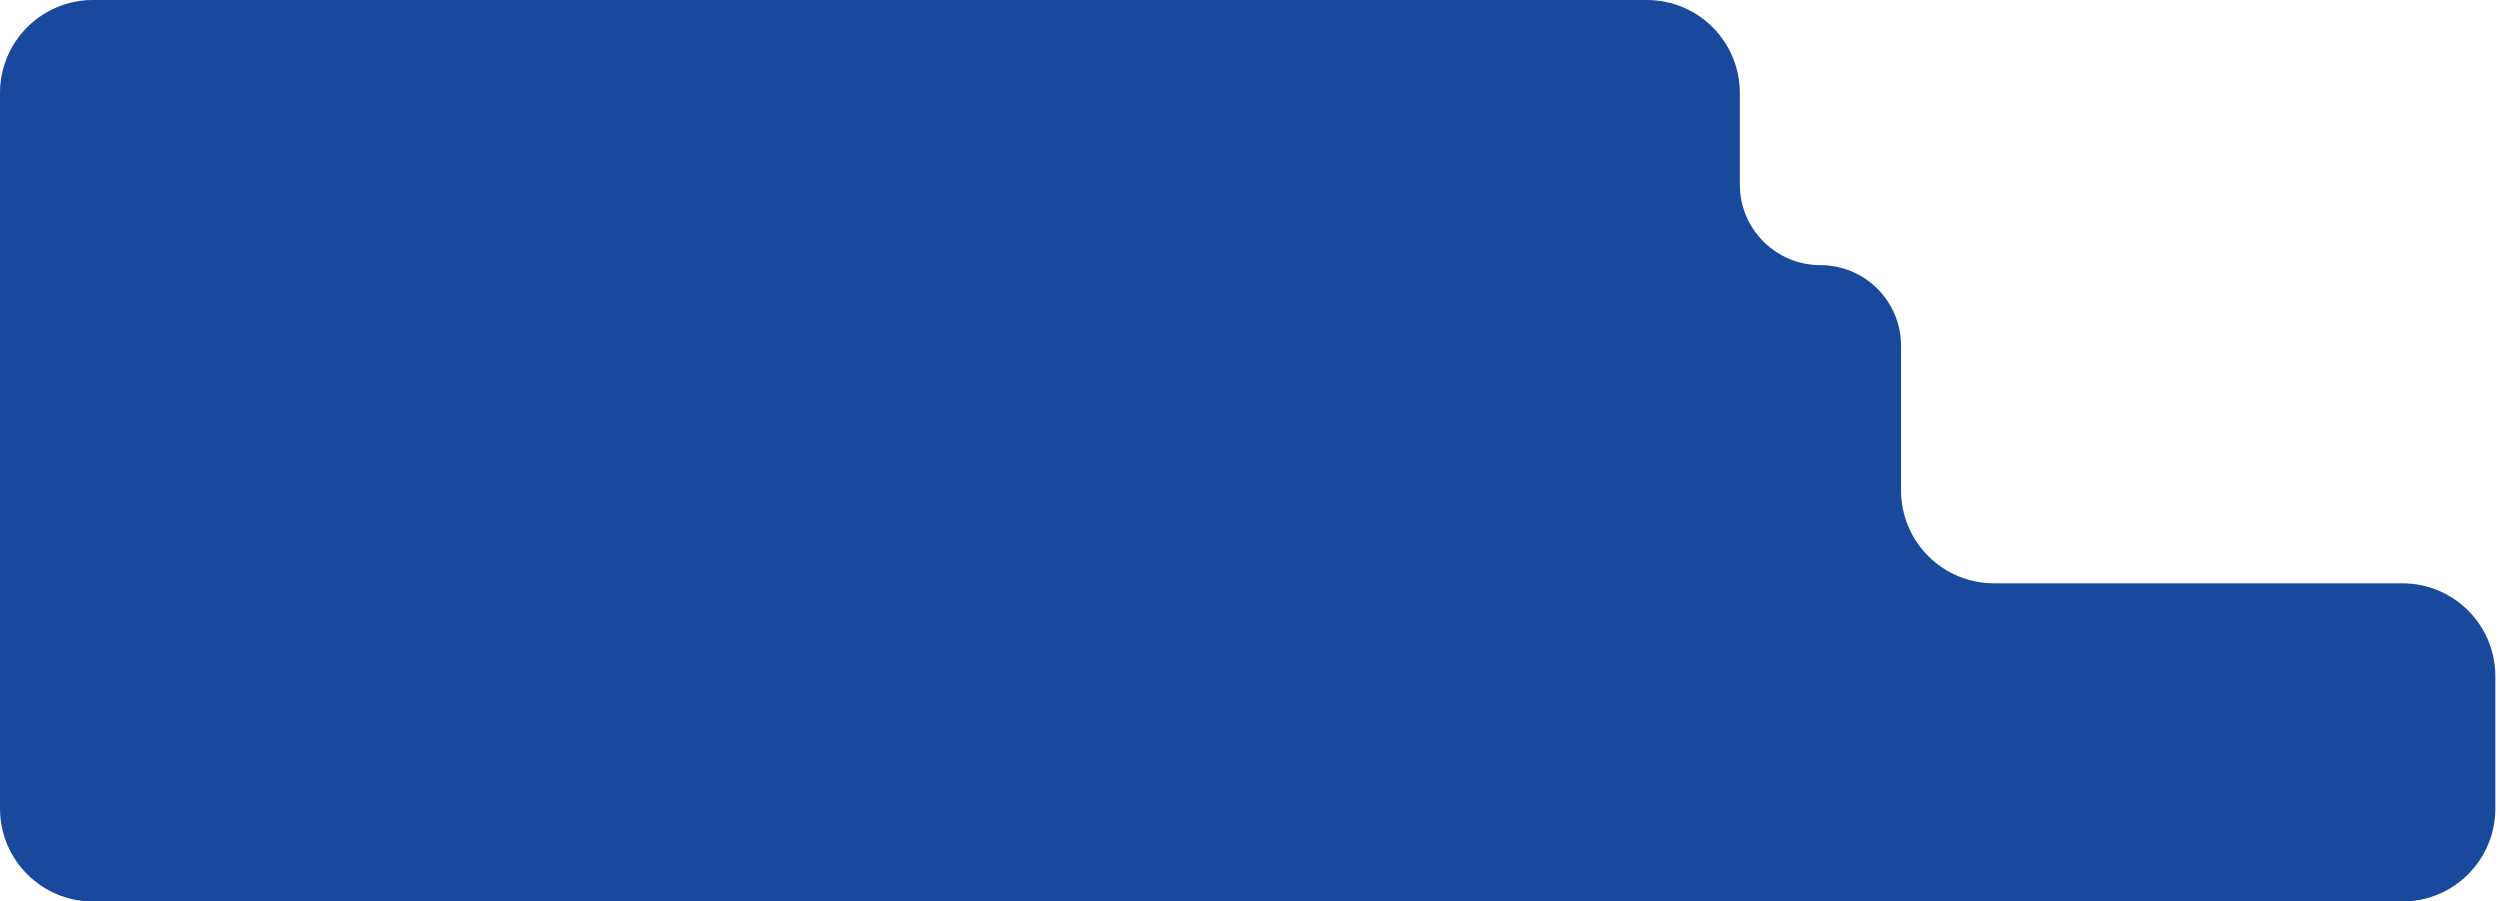 <?xml version="1.0" encoding="UTF-8"?> <svg xmlns="http://www.w3.org/2000/svg" width="269" height="97" viewBox="0 0 269 97" fill="none"><path d="M268.5 87C268.5 92.523 264.023 97 258.5 97H10C4.477 97 0 92.523 0 87V10C0 4.477 4.477 0 10 0H177.205C182.727 0 187.205 4.477 187.205 10V19.855C187.205 24.646 191.088 28.529 195.879 28.529V28.529C200.67 28.529 204.553 32.413 204.553 37.204V52.765C204.553 58.288 209.03 62.765 214.553 62.765H258.5C264.023 62.765 268.5 67.242 268.5 72.765V87Z" fill="#19499D"></path></svg> 